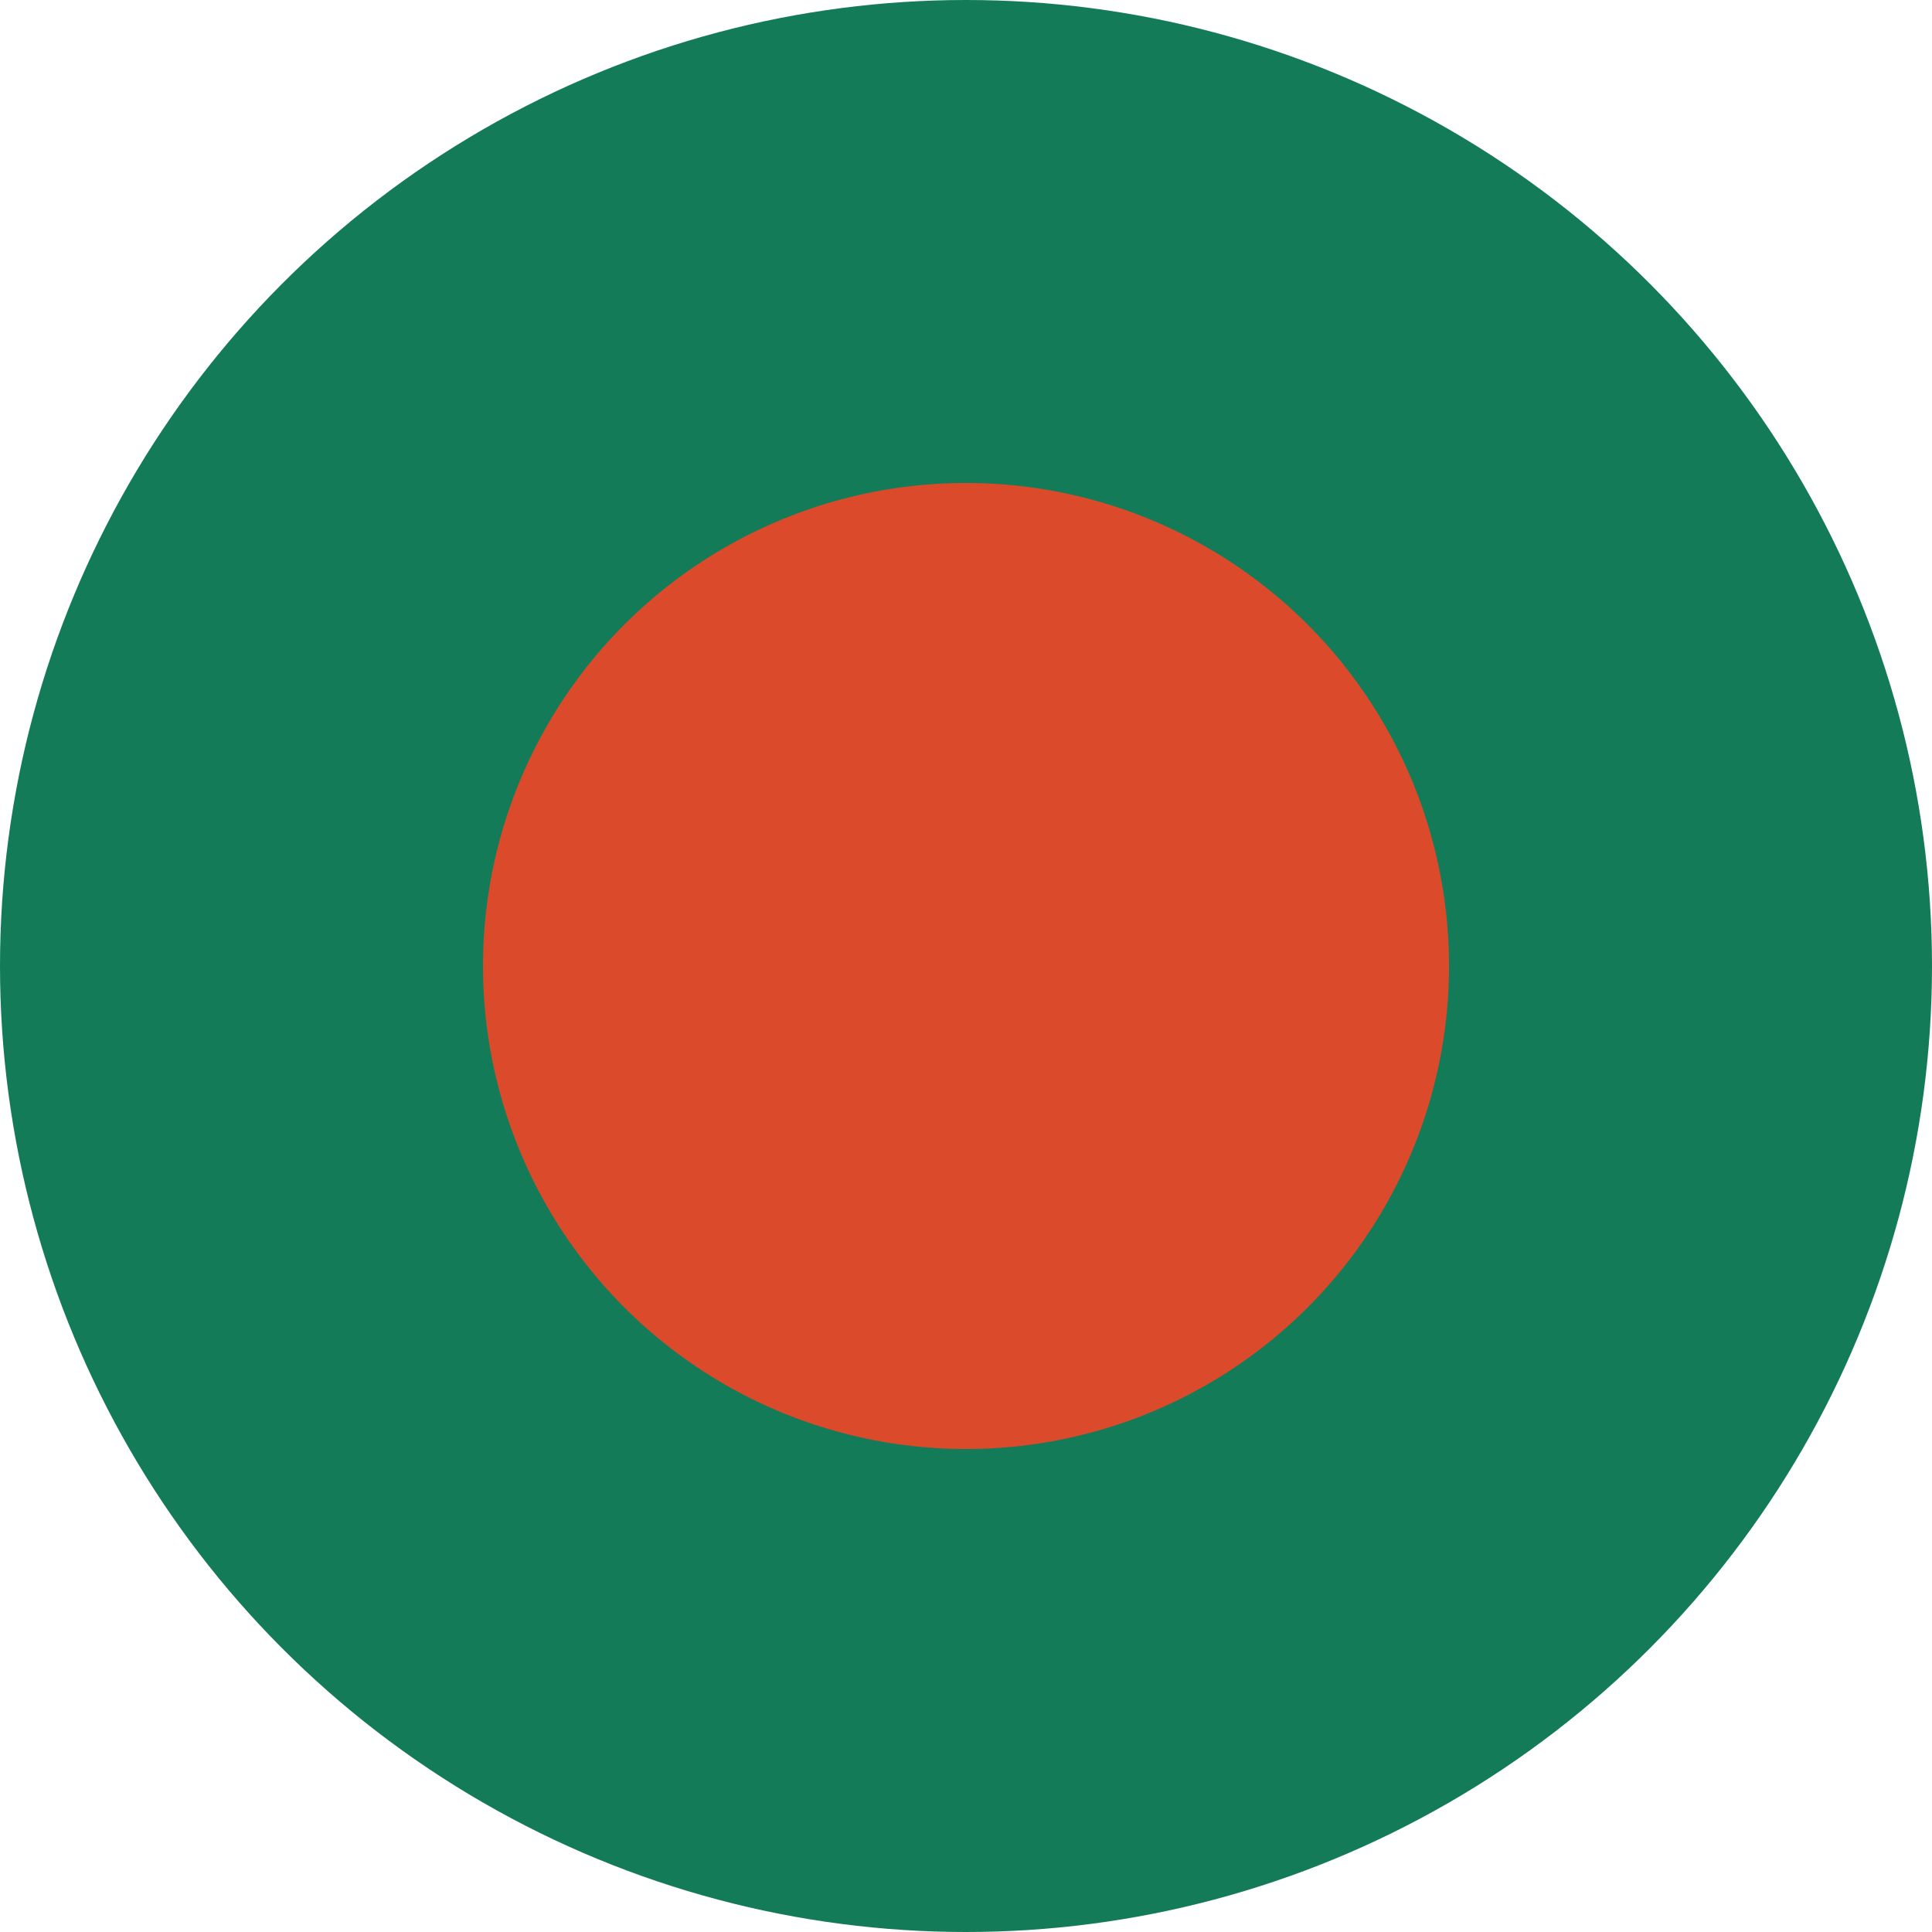 <?xml version="1.0" encoding="UTF-8" standalone="no"?>
<!-- Created with Inkscape (http://www.inkscape.org/) -->

<svg
   width="51.858mm"
   height="51.858mm"
   viewBox="0 0 51.858 51.858"
   version="1.1"
   id="svg1"
   inkscape:version="1.4.2 (f4327f4, 2025-05-13)"
   sodipodi:docname="askOdin-favicon_v1.0.svg"
   xmlns:inkscape="http://www.inkscape.org/namespaces/inkscape"
   xmlns:sodipodi="http://sodipodi.sourceforge.net/DTD/sodipodi-0.dtd"
   xmlns="http://www.w3.org/2000/svg"
   xmlns:svg="http://www.w3.org/2000/svg">
  <sodipodi:namedview
     id="namedview1"
     pagecolor="#ffffff"
     bordercolor="#000000"
     borderopacity="0.25"
     inkscape:showpageshadow="2"
     inkscape:pageopacity="0.0"
     inkscape:pagecheckerboard="0"
     inkscape:deskcolor="#d1d1d1"
     inkscape:document-units="mm"
     inkscape:zoom="0.71891835"
     inkscape:cx="396.42889"
     inkscape:cy="561.25984"
     inkscape:window-width="1920"
     inkscape:window-height="1009"
     inkscape:window-x="-8"
     inkscape:window-y="-8"
     inkscape:window-maximized="1"
     inkscape:current-layer="layer1">
    <inkscape:page
       x="0"
       y="0"
       width="51.858"
       height="51.858"
       id="page2"
       margin="0"
       bleed="0" />
  </sodipodi:namedview>
  <defs
     id="defs1" />
  <g
     inkscape:label="Layer 1"
     inkscape:groupmode="layer"
     id="layer1"
     transform="translate(-79.071,-122.571)">
    <circle
       style="fill:#147b58;fill-opacity:1;stroke-width:0.121"
       id="path7"
       cx="105"
       cy="148.5"
       r="25.929" />
    <circle
       style="fill:#db4a2b;fill-opacity:1;stroke-width:0.074"
       id="path6"
       cx="105"
       cy="148.5"
       r="12.965" />
  </g>
</svg>
